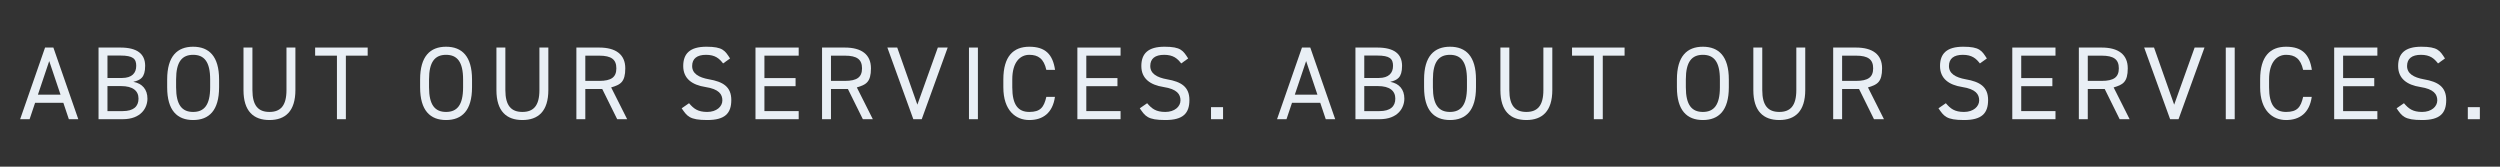 <?xml version="1.0" encoding="UTF-8"?>
<svg id="_レイヤー_1" data-name="レイヤー 1" xmlns="http://www.w3.org/2000/svg" version="1.1" viewBox="0 0 2407.7 160.5">
  <rect x="0" y="0" width="2407.7" height="160.5" fill="#333333" stroke="none"/>
  <defs>
    <style>
      .cls-1 {
        fill: #e9eff5;
        stroke-width: 0px;
      }
    </style>
  </defs>
  <path class="cls-1" d="M19.4,114.8l24-69h8l24,69h-9.1l-5.3-15.8h-27.2l-5.3,15.8h-9.1ZM36.5,91.2h21.8l-10.9-32.4-10.9,32.4Z"/>
  <path class="cls-1" d="M116,45.8c16.1,0,23.8,6.1,23.8,17.6s-4.7,13.8-11.4,15.4c8.7,1.6,13.6,7.4,13.6,16.2s-6.1,19.8-23.8,19.8h-23.3V45.8h21.1ZM103.5,75.1h14c9.7,0,13.7-4.9,13.7-11.7s-3.1-9.9-15.2-9.9h-12.5v21.6ZM103.5,107h14.7c10.4,0,15.2-4.5,15.2-12s-5.4-12.1-16.8-12.1h-13.1v24.1Z"/>
  <path class="cls-1" d="M186,115.6c-15.3,0-25-9.2-25-31.5v-7.6c0-22.3,9.7-31.5,25-31.5s25,9.2,25,31.5v7.6c0,22.3-9.7,31.5-25,31.5ZM169.6,84.1c0,17.1,5.8,23.7,16.4,23.7s16.4-6.6,16.4-23.7v-7.6c0-17.1-5.8-23.7-16.4-23.7s-16.4,6.6-16.4,23.7v7.6Z"/>
  <path class="cls-1" d="M284.5,45.8v40.9c0,20.4-9.7,28.9-25,28.9s-25-8.5-25-28.8v-41h8.6v41c0,15.1,5.8,21,16.4,21s16.4-5.9,16.4-21v-41h8.6Z"/>
  <path class="cls-1" d="M354.1,45.8v7.8h-21v61.2h-8.6v-61.2h-21v-7.8h50.6Z"/>
  <path class="cls-1" d="M429.6,115.6c-15.3,0-25-9.2-25-31.5v-7.6c0-22.3,9.7-31.5,25-31.5s25,9.2,25,31.5v7.6c0,22.3-9.7,31.5-25,31.5ZM413.2,84.1c0,17.1,5.8,23.7,16.4,23.7s16.4-6.6,16.4-23.7v-7.6c0-17.1-5.8-23.7-16.4-23.7s-16.4,6.6-16.4,23.7v7.6Z"/>
  <path class="cls-1" d="M528.1,45.8v40.9c0,20.4-9.7,28.9-25,28.9s-25-8.5-25-28.8v-41h8.6v41c0,15.1,5.8,21,16.4,21s16.4-5.9,16.4-21v-41h8.6Z"/>
  <path class="cls-1" d="M594.4,114.8l-14.4-29.1h-16.3v29.1h-8.6V45.8h22c15.9,0,25.1,6.6,25.1,20s-4.8,15.8-13.6,18.4l15.4,30.6h-9.6ZM577.1,77.9c11.7,0,16.5-3.6,16.5-12.1s-4.8-12.2-16.5-12.2h-13.4v24.3h13.4Z"/>
  <path class="cls-1" d="M696.4,61.1c-3.7-4.8-7.7-8.3-16.4-8.3s-13.4,3.6-13.4,10.8,6.2,11,16.3,12.8c13.3,2.3,21.4,7.1,21.4,19.9s-6,19.3-23.2,19.3-19.4-3.8-24.6-11.3l7.1-4.9c4.5,5.3,8.5,8.4,17.5,8.4s14.6-5.2,14.6-11.1-3.3-10.9-16.3-12.9c-13-2-21.4-8.2-21.4-20.2s6.5-18.6,22.3-18.6,17.9,3.7,22.8,11.3l-6.7,4.8Z"/>
  <path class="cls-1" d="M769.2,45.8v7.8h-33v21.6h30v7.8h-30v24h33v7.8h-41.6V45.8h41.6Z"/>
  <path class="cls-1" d="M831,114.8l-14.4-29.1h-16.3v29.1h-8.6V45.8h22c15.9,0,25.1,6.6,25.1,20s-4.8,15.8-13.6,18.4l15.4,30.6h-9.6ZM813.7,77.9c11.7,0,16.5-3.6,16.5-12.1s-4.8-12.2-16.5-12.2h-13.4v24.3h13.4Z"/>
  <path class="cls-1" d="M864.1,45.8l19.4,55,19.7-55h9.5l-25,69h-8.1l-25-69h9.5Z"/>
  <path class="cls-1" d="M941.8,114.8h-8.6V45.8h8.6v69Z"/>
  <path class="cls-1" d="M1007.7,67.3c-2.4-10.8-7.9-14.5-16.4-14.5s-16.4,6.6-16.4,23.7v7.6c0,17.1,5.8,23.7,16.4,23.7s14.1-4.4,16.4-14.5h8.3c-2.2,15.5-11.6,22.3-24.7,22.3s-25-9.2-25-31.5v-7.6c0-22.3,9.7-31.5,25-31.5s22.6,7.2,24.8,22.3h-8.4Z"/>
  <path class="cls-1" d="M1079.2,45.8v7.8h-33v21.6h30v7.8h-30v24h33v7.8h-41.6V45.8h41.6Z"/>
  <path class="cls-1" d="M1137.6,61.1c-3.7-4.8-7.7-8.3-16.4-8.3s-13.4,3.6-13.4,10.8,6.2,11,16.3,12.8c13.3,2.3,21.4,7.1,21.4,19.9s-6,19.3-23.2,19.3-19.4-3.8-24.6-11.3l7.1-4.9c4.5,5.3,8.5,8.4,17.5,8.4s14.6-5.2,14.6-11.1-3.3-10.9-16.3-12.9-21.4-8.2-21.4-20.2,6.5-18.6,22.3-18.6,17.9,3.7,22.8,11.3l-6.7,4.8Z"/>
  <path class="cls-1" d="M1177.9,114.8h-11.6v-11.6h11.6v11.6Z"/>
  <path class="cls-1" d="M1229.9,114.8l24-69h8l24,69h-9.1l-5.3-15.8h-27.2l-5.3,15.8h-9.1ZM1247,91.2h21.8l-10.9-32.4-10.9,32.4Z"/>
  <path class="cls-1" d="M1326.5,45.8c16.1,0,23.8,6.1,23.8,17.6s-4.7,13.8-11.4,15.4c8.7,1.6,13.6,7.4,13.6,16.2s-6.1,19.8-23.8,19.8h-23.3V45.8h21.1ZM1313.9,75.1h14c9.7,0,13.7-4.9,13.7-11.7s-3.1-9.9-15.2-9.9h-12.5v21.6ZM1313.9,107h14.7c10.4,0,15.2-4.5,15.2-12s-5.4-12.1-16.8-12.1h-13.1v24.1Z"/>
  <path class="cls-1" d="M1396.5,115.6c-15.3,0-25-9.2-25-31.5v-7.6c0-22.3,9.7-31.5,25-31.5s25,9.2,25,31.5v7.6c0,22.3-9.7,31.5-25,31.5ZM1380,84.1c0,17.1,5.8,23.7,16.4,23.7s16.4-6.6,16.4-23.7v-7.6c0-17.1-5.8-23.7-16.4-23.7s-16.4,6.6-16.4,23.7v7.6Z"/>
  <path class="cls-1" d="M1495,45.8v40.9c0,20.4-9.7,28.9-25,28.9s-25-8.5-25-28.8v-41h8.6v41c0,15.1,5.8,21,16.4,21s16.4-5.9,16.4-21v-41h8.6Z"/>
  <path class="cls-1" d="M1564.6,45.8v7.8h-21v61.2h-8.6v-61.2h-21v-7.8h50.6Z"/>
  <path class="cls-1" d="M1640,115.6c-15.3,0-25-9.2-25-31.5v-7.6c0-22.3,9.7-31.5,25-31.5s25,9.2,25,31.5v7.6c0,22.3-9.7,31.5-25,31.5ZM1623.6,84.1c0,17.1,5.8,23.7,16.4,23.7s16.4-6.6,16.4-23.7v-7.6c0-17.1-5.8-23.7-16.4-23.7s-16.4,6.6-16.4,23.7v7.6Z"/>
  <path class="cls-1" d="M1738.6,45.8v40.9c0,20.4-9.7,28.9-25,28.9s-25-8.5-25-28.8v-41h8.6v41c0,15.1,5.8,21,16.4,21s16.4-5.9,16.4-21v-41h8.6Z"/>
  <path class="cls-1" d="M1804.8,114.8l-14.4-29.1h-16.3v29.1h-8.6V45.8h22c15.9,0,25.1,6.6,25.1,20s-4.8,15.8-13.6,18.4l15.4,30.6h-9.6ZM1787.5,77.9c11.7,0,16.5-3.6,16.5-12.1s-4.8-12.2-16.5-12.2h-13.4v24.3h13.4Z"/>
  <path class="cls-1" d="M1906.8,61.1c-3.7-4.8-7.7-8.3-16.4-8.3s-13.4,3.6-13.4,10.8,6.2,11,16.3,12.8c13.3,2.3,21.4,7.1,21.4,19.9s-6,19.3-23.2,19.3-19.4-3.8-24.6-11.3l7.1-4.9c4.5,5.3,8.5,8.4,17.5,8.4s14.6-5.2,14.6-11.1-3.3-10.9-16.3-12.9c-13-2-21.4-8.2-21.4-20.2s6.5-18.6,22.3-18.6,17.9,3.7,22.8,11.3l-6.7,4.8Z"/>
  <path class="cls-1" d="M1979.6,45.8v7.8h-33v21.6h30v7.8h-30v24h33v7.8h-41.6V45.8h41.6Z"/>
  <path class="cls-1" d="M2041.4,114.8l-14.4-29.1h-16.3v29.1h-8.6V45.8h22c15.9,0,25.1,6.6,25.1,20s-4.8,15.8-13.6,18.4l15.4,30.6h-9.6ZM2024.1,77.9c11.7,0,16.5-3.6,16.5-12.1s-4.8-12.2-16.5-12.2h-13.4v24.3h13.4Z"/>
  <path class="cls-1" d="M2074.5,45.8l19.4,55,19.7-55h9.5l-25,69h-8.1l-25-69h9.5Z"/>
  <path class="cls-1" d="M2152.2,114.8h-8.6V45.8h8.6v69Z"/>
  <path class="cls-1" d="M2218.1,67.3c-2.4-10.8-7.9-14.5-16.4-14.5s-16.4,6.6-16.4,23.7v7.6c0,17.1,5.8,23.7,16.4,23.7s14.1-4.4,16.4-14.5h8.3c-2.2,15.5-11.6,22.3-24.7,22.3s-25-9.2-25-31.5v-7.6c0-22.3,9.7-31.5,25-31.5s22.6,7.2,24.8,22.3h-8.4Z"/>
  <path class="cls-1" d="M2289.6,45.8v7.8h-33v21.6h30v7.8h-30v24h33v7.8h-41.6V45.8h41.6Z"/>
  <path class="cls-1" d="M2348,61.1c-3.7-4.8-7.7-8.3-16.4-8.3s-13.4,3.6-13.4,10.8,6.2,11,16.3,12.8c13.3,2.3,21.4,7.1,21.4,19.9s-6,19.3-23.2,19.3-19.4-3.8-24.6-11.3l7.1-4.9c4.5,5.3,8.5,8.4,17.5,8.4s14.6-5.2,14.6-11.1-3.3-10.9-16.3-12.9c-13-2-21.4-8.2-21.4-20.2s6.5-18.6,22.3-18.6,17.9,3.7,22.8,11.3l-6.7,4.8Z"/>
  <path class="cls-1" d="M2388.3,114.8h-11.6v-11.6h11.6v11.6Z"/>
</svg>
